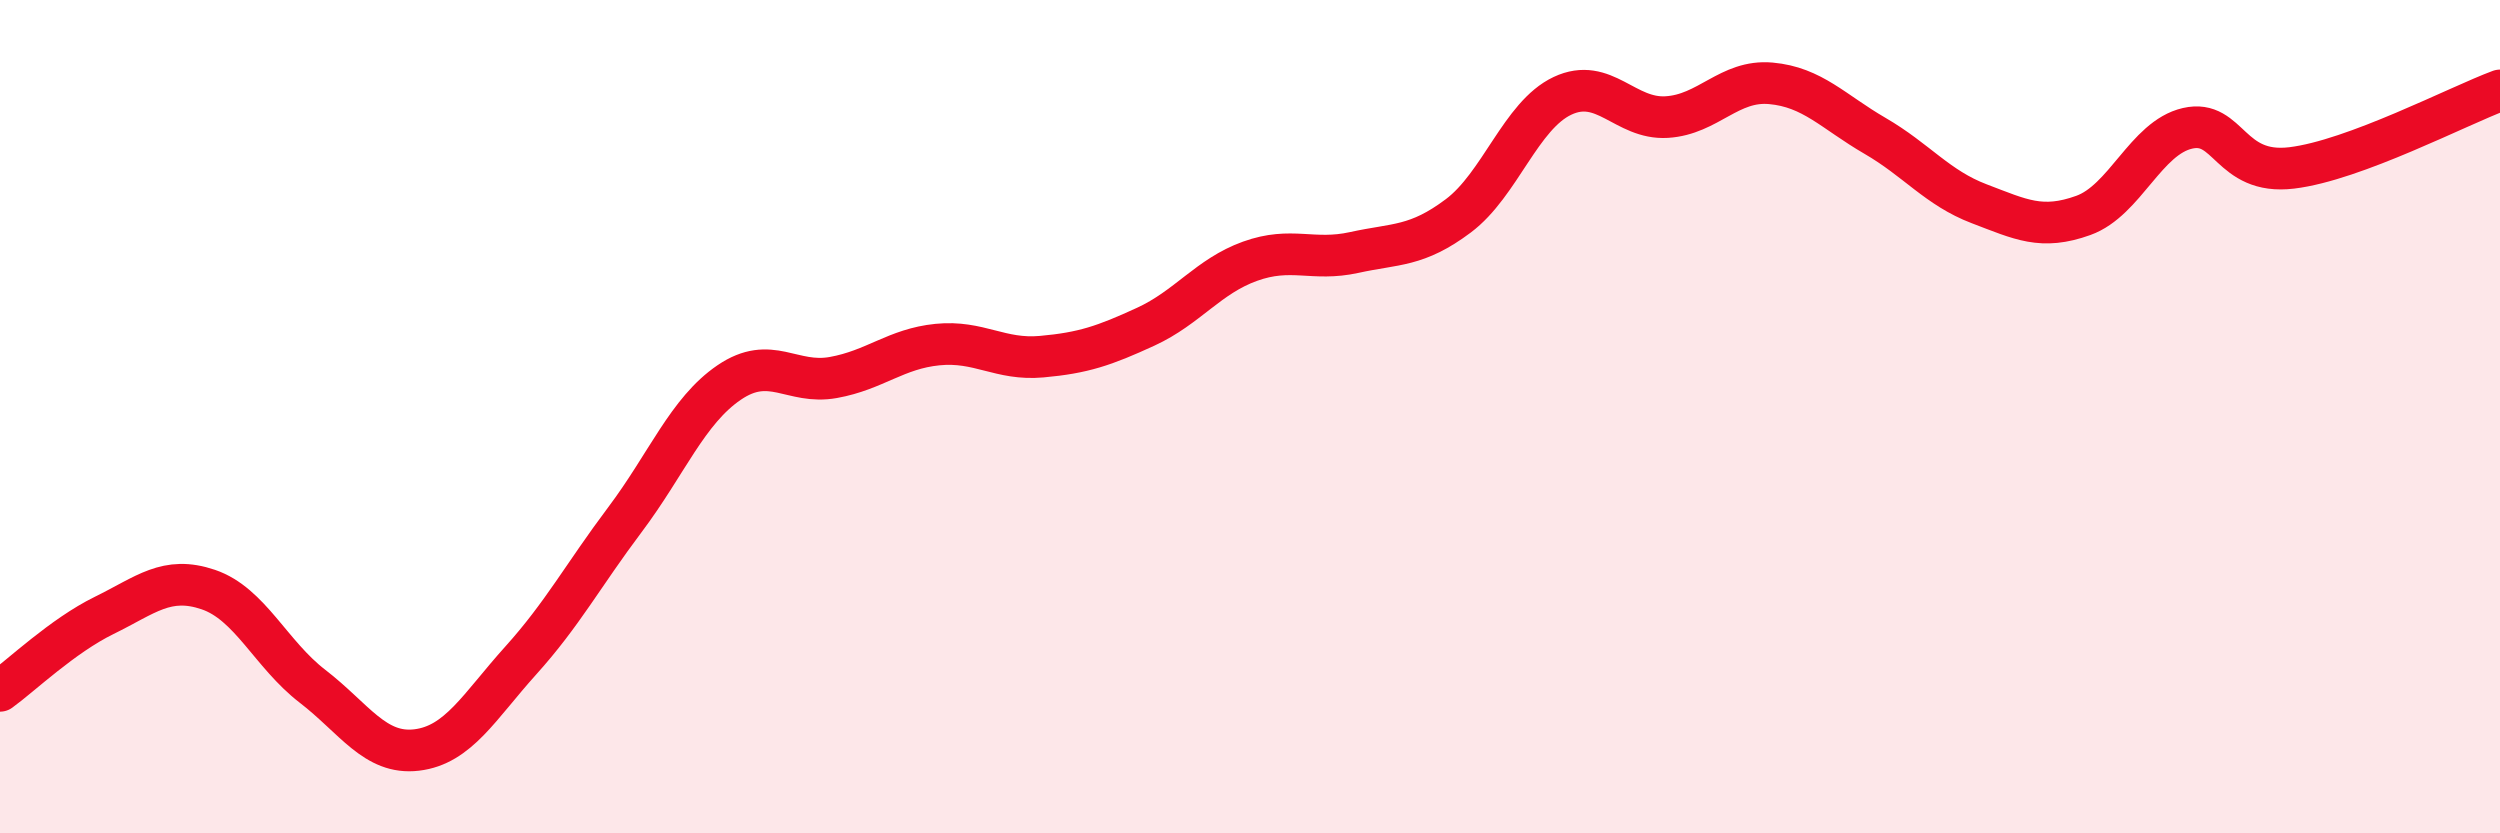 
    <svg width="60" height="20" viewBox="0 0 60 20" xmlns="http://www.w3.org/2000/svg">
      <path
        d="M 0,16.58 C 0.5,16.22 1.5,15.26 2.5,14.77 C 3.5,14.28 4,13.81 5,14.15 C 6,14.49 6.5,15.7 7.5,16.47 C 8.5,17.24 9,18.12 10,18 C 11,17.88 11.5,16.96 12.5,15.85 C 13.5,14.74 14,13.8 15,12.47 C 16,11.14 16.5,9.86 17.5,9.18 C 18.5,8.5 19,9.24 20,9.06 C 21,8.88 21.5,8.37 22.5,8.27 C 23.5,8.17 24,8.65 25,8.56 C 26,8.47 26.5,8.3 27.5,7.84 C 28.5,7.38 29,6.63 30,6.27 C 31,5.91 31.5,6.28 32.5,6.06 C 33.5,5.84 34,5.93 35,5.18 C 36,4.43 36.5,2.77 37.5,2.3 C 38.5,1.83 39,2.87 40,2.81 C 41,2.75 41.5,1.91 42.5,2 C 43.5,2.09 44,2.68 45,3.26 C 46,3.84 46.5,4.51 47.5,4.89 C 48.5,5.27 49,5.53 50,5.17 C 51,4.81 51.5,3.31 52.5,3.08 C 53.5,2.85 53.5,4.21 55,4.03 C 56.5,3.85 59,2.54 60,2.17L60 20L0 20Z"
        fill="#EB0A25"
        opacity="0.1"
        stroke-linecap="round"
        stroke-linejoin="round"
      />
      <path
        d="M 0,16.58 C 0.5,16.22 1.5,15.26 2.5,14.77 C 3.5,14.28 4,13.81 5,14.15 C 6,14.49 6.5,15.7 7.5,16.47 C 8.5,17.24 9,18.12 10,18 C 11,17.88 11.5,16.96 12.5,15.85 C 13.5,14.74 14,13.8 15,12.47 C 16,11.14 16.5,9.86 17.5,9.18 C 18.5,8.5 19,9.24 20,9.06 C 21,8.88 21.5,8.37 22.5,8.27 C 23.5,8.17 24,8.65 25,8.56 C 26,8.47 26.5,8.3 27.5,7.84 C 28.5,7.38 29,6.63 30,6.27 C 31,5.91 31.5,6.28 32.5,6.06 C 33.5,5.84 34,5.93 35,5.18 C 36,4.43 36.5,2.77 37.5,2.3 C 38.5,1.83 39,2.87 40,2.81 C 41,2.75 41.5,1.91 42.5,2 C 43.5,2.09 44,2.68 45,3.26 C 46,3.84 46.5,4.51 47.5,4.89 C 48.5,5.27 49,5.53 50,5.17 C 51,4.81 51.5,3.31 52.5,3.08 C 53.5,2.85 53.5,4.21 55,4.03 C 56.5,3.85 59,2.54 60,2.17"
        stroke="#EB0A25"
        stroke-width="1"
        fill="none"
        stroke-linecap="round"
        stroke-linejoin="round"
      />
    </svg>
  